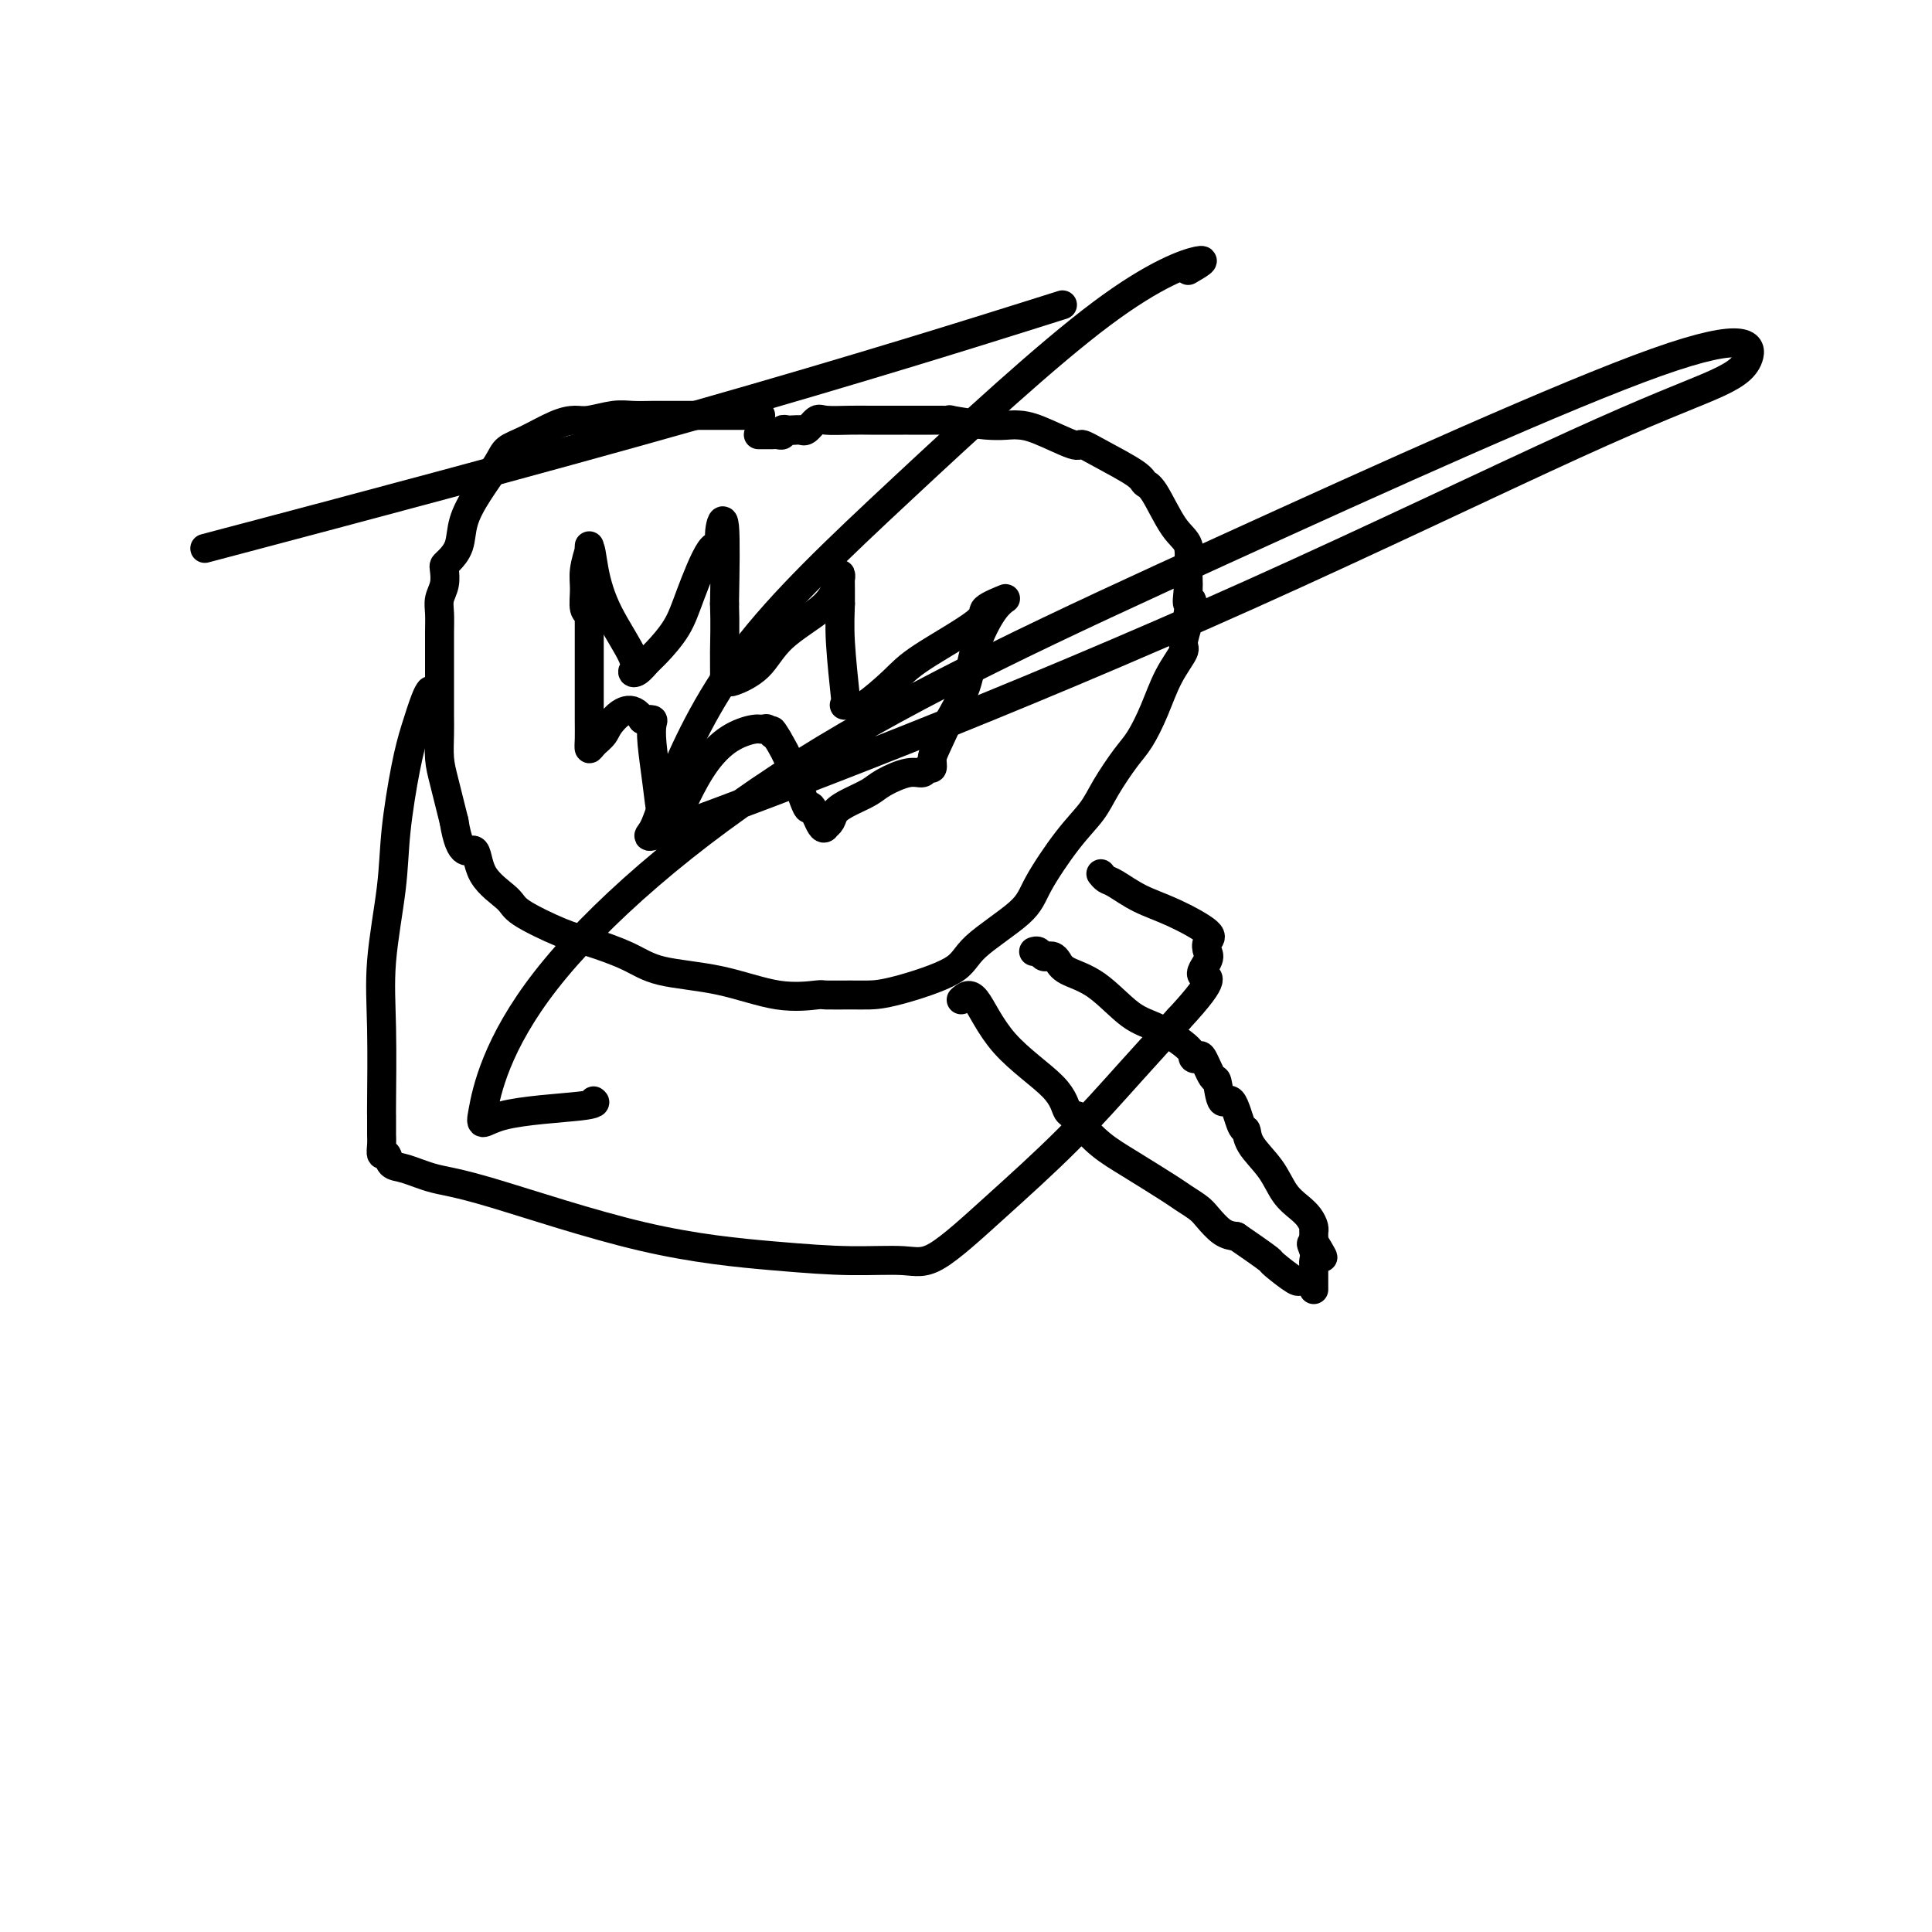 <svg viewBox='0 0 400 400' version='1.1' xmlns='http://www.w3.org/2000/svg' xmlns:xlink='http://www.w3.org/1999/xlink'><g fill='none' stroke='#000000' stroke-width='6' stroke-linecap='round' stroke-linejoin='round'><path d='M157,86c0.434,-0.000 0.869,-0.000 0,0c-0.869,0.000 -3.040,0.000 -6,0c-2.960,-0.000 -6.709,-0.001 -9,0c-2.291,0.001 -3.124,0.004 -4,0c-0.876,-0.004 -1.795,-0.016 -3,0c-1.205,0.016 -2.697,0.058 -4,0c-1.303,-0.058 -2.417,-0.216 -4,0c-1.583,0.216 -3.636,0.806 -5,1c-1.364,0.194 -2.040,-0.008 -3,0c-0.960,0.008 -2.203,0.226 -4,1c-1.797,0.774 -4.149,2.103 -6,3c-1.851,0.897 -3.202,1.363 -4,2c-0.798,0.637 -1.043,1.445 -2,3c-0.957,1.555 -2.624,3.856 -4,6c-1.376,2.144 -2.460,4.131 -3,6c-0.540,1.869 -0.536,3.620 -1,5c-0.464,1.380 -1.396,2.389 -2,3c-0.604,0.611 -0.880,0.823 -1,1c-0.120,0.177 -0.085,0.317 0,1c0.085,0.683 0.219,1.908 0,3c-0.219,1.092 -0.791,2.052 -1,3c-0.209,0.948 -0.056,1.884 0,3c0.056,1.116 0.015,2.413 0,4c-0.015,1.587 -0.004,3.466 0,5c0.004,1.534 0.000,2.724 0,4c-0.000,1.276 0.002,2.638 0,4c-0.002,1.362 -0.009,2.724 0,4c0.009,1.276 0.033,2.466 0,4c-0.033,1.534 -0.124,3.413 0,5c0.124,1.587 0.464,2.882 1,5c0.536,2.118 1.268,5.059 2,8'/><path d='M94,170c1.325,8.244 3.137,5.855 4,6c0.863,0.145 0.775,2.825 2,5c1.225,2.175 3.762,3.845 5,5c1.238,1.155 1.178,1.794 3,3c1.822,1.206 5.525,2.979 8,4c2.475,1.021 3.723,1.290 6,2c2.277,0.710 5.585,1.861 8,3c2.415,1.139 3.939,2.267 7,3c3.061,0.733 7.659,1.072 12,2c4.341,0.928 8.425,2.445 12,3c3.575,0.555 6.641,0.148 8,0c1.359,-0.148 1.012,-0.037 2,0c0.988,0.037 3.311,0.001 5,0c1.689,-0.001 2.743,0.034 4,0c1.257,-0.034 2.718,-0.136 6,-1c3.282,-0.864 8.386,-2.491 11,-4c2.614,-1.509 2.738,-2.899 5,-5c2.262,-2.101 6.663,-4.912 9,-7c2.337,-2.088 2.611,-3.451 4,-6c1.389,-2.549 3.894,-6.283 6,-9c2.106,-2.717 3.813,-4.415 5,-6c1.187,-1.585 1.853,-3.055 3,-5c1.147,-1.945 2.774,-4.363 4,-6c1.226,-1.637 2.051,-2.491 3,-4c0.949,-1.509 2.024,-3.672 3,-6c0.976,-2.328 1.855,-4.819 3,-7c1.145,-2.181 2.555,-4.051 3,-5c0.445,-0.949 -0.077,-0.976 0,-2c0.077,-1.024 0.751,-3.045 1,-4c0.249,-0.955 0.071,-0.844 0,-1c-0.071,-0.156 -0.036,-0.578 0,-1'/><path d='M246,127c1.545,-4.339 0.406,-2.187 0,-2c-0.406,0.187 -0.080,-1.593 0,-3c0.080,-1.407 -0.087,-2.443 0,-4c0.087,-1.557 0.428,-3.637 0,-5c-0.428,-1.363 -1.626,-2.010 -3,-4c-1.374,-1.990 -2.925,-5.322 -4,-7c-1.075,-1.678 -1.673,-1.701 -2,-2c-0.327,-0.299 -0.383,-0.875 -2,-2c-1.617,-1.125 -4.793,-2.799 -7,-4c-2.207,-1.201 -3.443,-1.930 -4,-2c-0.557,-0.070 -0.434,0.518 -2,0c-1.566,-0.518 -4.821,-2.143 -7,-3c-2.179,-0.857 -3.282,-0.948 -4,-1c-0.718,-0.052 -1.050,-0.067 -2,0c-0.950,0.067 -2.516,0.214 -5,0c-2.484,-0.214 -5.885,-0.789 -7,-1c-1.115,-0.211 0.055,-0.056 0,0c-0.055,0.056 -1.337,0.015 -2,0c-0.663,-0.015 -0.709,-0.004 -2,0c-1.291,0.004 -3.828,0.001 -5,0c-1.172,-0.001 -0.981,-0.000 -1,0c-0.019,0.000 -0.250,-0.000 -1,0c-0.750,0.000 -2.018,0.001 -3,0c-0.982,-0.001 -1.677,-0.002 -2,0c-0.323,0.002 -0.275,0.008 -1,0c-0.725,-0.008 -2.222,-0.030 -4,0c-1.778,0.030 -3.835,0.113 -5,0c-1.165,-0.113 -1.436,-0.422 -2,0c-0.564,0.422 -1.421,1.575 -2,2c-0.579,0.425 -0.880,0.121 -1,0c-0.120,-0.121 -0.060,-0.061 0,0'/><path d='M166,89c-4.973,0.311 -1.906,0.087 -1,0c0.906,-0.087 -0.349,-0.037 -1,0c-0.651,0.037 -0.699,0.063 -1,0c-0.301,-0.063 -0.854,-0.213 -1,0c-0.146,0.213 0.116,0.789 0,1c-0.116,0.211 -0.609,0.057 -1,0c-0.391,-0.057 -0.679,-0.015 -1,0c-0.321,0.015 -0.674,0.004 -1,0c-0.326,-0.004 -0.626,-0.001 -1,0c-0.374,0.001 -0.821,0.000 -1,0c-0.179,-0.000 -0.089,-0.000 0,0'/><path d='M199,207c0.871,-0.785 1.742,-1.570 3,0c1.258,1.570 2.902,5.496 6,9c3.098,3.504 7.650,6.585 10,9c2.350,2.415 2.497,4.162 3,5c0.503,0.838 1.362,0.767 2,1c0.638,0.233 1.057,0.769 1,1c-0.057,0.231 -0.588,0.155 0,1c0.588,0.845 2.297,2.611 4,4c1.703,1.389 3.400,2.401 6,4c2.600,1.599 6.103,3.784 8,5c1.897,1.216 2.188,1.464 3,2c0.812,0.536 2.146,1.360 3,2c0.854,0.640 1.230,1.095 2,2c0.770,0.905 1.934,2.258 3,3c1.066,0.742 2.033,0.871 3,1'/><path d='M256,256c5.917,4.060 6.710,4.709 7,5c0.290,0.291 0.078,0.222 1,1c0.922,0.778 2.979,2.402 4,3c1.021,0.598 1.006,0.171 1,0c-0.006,-0.171 -0.003,-0.085 0,0'/><path d='M214,197c0.333,-0.112 0.667,-0.224 1,0c0.333,0.224 0.667,0.784 1,1c0.333,0.216 0.666,0.088 1,0c0.334,-0.088 0.668,-0.136 1,0c0.332,0.136 0.662,0.457 1,1c0.338,0.543 0.683,1.307 2,2c1.317,0.693 3.606,1.313 6,3c2.394,1.687 4.893,4.439 7,6c2.107,1.561 3.820,1.931 6,3c2.180,1.069 4.825,2.838 6,4c1.175,1.162 0.878,1.719 1,2c0.122,0.281 0.662,0.288 1,0c0.338,-0.288 0.475,-0.870 1,0c0.525,0.870 1.440,3.194 2,4c0.560,0.806 0.767,0.095 1,1c0.233,0.905 0.494,3.427 1,4c0.506,0.573 1.259,-0.802 2,0c0.741,0.802 1.472,3.783 2,5c0.528,1.217 0.855,0.672 1,1c0.145,0.328 0.108,1.530 1,3c0.892,1.470 2.712,3.209 4,5c1.288,1.791 2.044,3.633 3,5c0.956,1.367 2.113,2.260 3,3c0.887,0.740 1.506,1.328 2,2c0.494,0.672 0.864,1.427 1,2c0.136,0.573 0.036,0.962 0,1c-0.036,0.038 -0.010,-0.275 0,0c0.010,0.275 0.005,1.137 0,2'/><path d='M272,257c3.713,6.074 0.995,2.257 0,1c-0.995,-1.257 -0.267,0.044 0,1c0.267,0.956 0.071,1.566 0,2c-0.071,0.434 -0.019,0.694 0,1c0.019,0.306 0.005,0.660 0,1c-0.005,0.340 -0.001,0.666 0,1c0.001,0.334 0.000,0.677 0,1c-0.000,0.323 -0.000,0.625 0,1c0.000,0.375 0.000,0.821 0,1c-0.000,0.179 -0.000,0.089 0,0'/><path d='M124,127c-0.301,0.001 -0.602,0.002 -1,0c-0.398,-0.002 -0.892,-0.008 -1,0c-0.108,0.008 0.171,0.029 0,0c-0.171,-0.029 -0.792,-0.108 -1,-1c-0.208,-0.892 -0.003,-2.597 0,-4c0.003,-1.403 -0.195,-2.503 0,-4c0.195,-1.497 0.784,-3.391 1,-4c0.216,-0.609 0.058,0.067 0,0c-0.058,-0.067 -0.017,-0.876 0,-1c0.017,-0.124 0.008,0.438 0,1'/><path d='M122,114c0.281,-1.363 0.484,1.230 1,4c0.516,2.770 1.346,5.716 3,9c1.654,3.284 4.132,6.904 5,9c0.868,2.096 0.126,2.667 0,3c-0.126,0.333 0.362,0.429 1,0c0.638,-0.429 1.424,-1.385 2,-2c0.576,-0.615 0.943,-0.891 2,-2c1.057,-1.109 2.804,-3.050 4,-5c1.196,-1.950 1.841,-3.907 3,-7c1.159,-3.093 2.833,-7.320 4,-9c1.167,-1.680 1.828,-0.811 2,-1c0.172,-0.189 -0.146,-1.435 0,-3c0.146,-1.565 0.756,-3.447 1,-1c0.244,2.447 0.122,9.224 0,16'/><path d='M150,125c0.150,4.299 0.026,7.546 0,10c-0.026,2.454 0.047,4.115 0,5c-0.047,0.885 -0.215,0.994 0,1c0.215,0.006 0.813,-0.091 1,0c0.187,0.091 -0.038,0.368 1,0c1.038,-0.368 3.340,-1.383 5,-3c1.660,-1.617 2.680,-3.837 5,-6c2.320,-2.163 5.942,-4.269 8,-6c2.058,-1.731 2.551,-3.085 3,-4c0.449,-0.915 0.852,-1.390 1,-2c0.148,-0.610 0.040,-1.357 0,-1c-0.040,0.357 -0.011,1.816 0,3c0.011,1.184 0.006,2.092 0,3'/><path d='M174,125c-0.059,2.105 -0.205,4.367 0,8c0.205,3.633 0.761,8.638 1,11c0.239,2.362 0.160,2.081 0,2c-0.160,-0.081 -0.403,0.036 0,0c0.403,-0.036 1.451,-0.226 2,0c0.549,0.226 0.598,0.868 2,0c1.402,-0.868 4.157,-3.246 6,-5c1.843,-1.754 2.773,-2.886 6,-5c3.227,-2.114 8.749,-5.212 11,-7c2.251,-1.788 1.229,-2.267 2,-3c0.771,-0.733 3.334,-1.721 4,-2c0.666,-0.279 -0.564,0.152 -2,2c-1.436,1.848 -3.079,5.113 -4,8c-0.921,2.887 -1.120,5.396 -2,8c-0.880,2.604 -2.440,5.302 -4,8'/><path d='M196,150c-2.550,5.481 -2.925,6.185 -3,7c-0.075,0.815 0.149,1.741 0,2c-0.149,0.259 -0.671,-0.149 -1,0c-0.329,0.149 -0.465,0.855 -1,1c-0.535,0.145 -1.471,-0.271 -3,0c-1.529,0.271 -3.652,1.228 -5,2c-1.348,0.772 -1.920,1.360 -3,2c-1.080,0.640 -2.667,1.333 -4,2c-1.333,0.667 -2.412,1.308 -3,2c-0.588,0.692 -0.687,1.437 -1,2c-0.313,0.563 -0.842,0.946 -1,1c-0.158,0.054 0.054,-0.221 0,0c-0.054,0.221 -0.374,0.938 -1,0c-0.626,-0.938 -1.560,-3.530 -2,-4c-0.440,-0.470 -0.388,1.181 -1,0c-0.612,-1.181 -1.889,-5.195 -3,-8c-1.111,-2.805 -2.055,-4.403 -3,-6'/><path d='M161,153c-1.725,-2.949 -1.037,-1.322 -1,-1c0.037,0.322 -0.576,-0.660 -1,-1c-0.424,-0.340 -0.658,-0.036 -1,0c-0.342,0.036 -0.792,-0.196 -2,0c-1.208,0.196 -3.174,0.820 -5,2c-1.826,1.180 -3.512,2.916 -5,5c-1.488,2.084 -2.780,4.515 -4,7c-1.220,2.485 -2.369,5.025 -3,6c-0.631,0.975 -0.744,0.384 -1,0c-0.256,-0.384 -0.656,-0.562 -1,-2c-0.344,-1.438 -0.634,-4.137 -1,-7c-0.366,-2.863 -0.810,-5.891 -1,-8c-0.190,-2.109 -0.128,-3.299 0,-4c0.128,-0.701 0.322,-0.915 0,-1c-0.322,-0.085 -1.161,-0.043 -2,0'/><path d='M133,149c-2.194,-3.559 -4.679,-1.456 -6,0c-1.321,1.456 -1.478,2.266 -2,3c-0.522,0.734 -1.408,1.393 -2,2c-0.592,0.607 -0.891,1.161 -1,1c-0.109,-0.161 -0.029,-1.037 0,-2c0.029,-0.963 0.008,-2.013 0,-4c-0.008,-1.987 -0.002,-4.910 0,-7c0.002,-2.090 0.001,-3.347 0,-4c-0.001,-0.653 -0.000,-0.702 0,-1c0.000,-0.298 0.000,-0.844 0,-1c-0.000,-0.156 -0.000,0.079 0,0c0.000,-0.079 0.000,-0.472 0,-1c-0.000,-0.528 -0.000,-1.192 0,-2c0.000,-0.808 0.000,-1.761 0,-2c-0.000,-0.239 -0.000,0.235 0,0c0.000,-0.235 0.000,-1.179 0,-2c-0.000,-0.821 -0.000,-1.520 0,-2c0.000,-0.480 0.000,-0.740 0,-1'/><path d='M122,126c-0.155,-4.514 -0.041,-1.797 0,-1c0.041,0.797 0.011,-0.324 0,-1c-0.011,-0.676 -0.003,-0.907 0,-1c0.003,-0.093 0.002,-0.046 0,0'/><path d='M89,143c-0.242,0.322 -0.483,0.644 -1,2c-0.517,1.356 -1.309,3.747 -2,6c-0.691,2.253 -1.281,4.368 -2,8c-0.719,3.632 -1.566,8.782 -2,13c-0.434,4.218 -0.456,7.506 -1,12c-0.544,4.494 -1.610,10.196 -2,15c-0.390,4.804 -0.105,8.711 0,14c0.105,5.289 0.028,11.958 0,15c-0.028,3.042 -0.008,2.455 0,3c0.008,0.545 0.006,2.221 0,3c-0.006,0.779 -0.014,0.661 0,1c0.014,0.339 0.049,1.137 0,2c-0.049,0.863 -0.182,1.793 0,2c0.182,0.207 0.678,-0.309 1,0c0.322,0.309 0.470,1.444 1,2c0.530,0.556 1.444,0.534 3,1c1.556,0.466 3.755,1.421 6,2c2.245,0.579 4.536,0.781 12,3c7.464,2.219 20.101,6.454 31,9c10.899,2.546 20.060,3.402 27,4c6.940,0.598 11.659,0.940 16,1c4.341,0.060 8.303,-0.160 11,0c2.697,0.160 4.129,0.700 7,-1c2.871,-1.700 7.182,-5.641 12,-10c4.818,-4.359 10.143,-9.135 15,-14c4.857,-4.865 9.245,-9.819 13,-14c3.755,-4.181 6.878,-7.591 10,-11'/><path d='M244,211c8.809,-9.462 5.830,-8.616 5,-9c-0.830,-0.384 0.489,-1.996 1,-3c0.511,-1.004 0.214,-1.398 0,-2c-0.214,-0.602 -0.344,-1.412 0,-2c0.344,-0.588 1.161,-0.955 0,-2c-1.161,-1.045 -4.301,-2.767 -7,-4c-2.699,-1.233 -4.958,-1.977 -7,-3c-2.042,-1.023 -3.867,-2.326 -5,-3c-1.133,-0.674 -1.574,-0.720 -2,-1c-0.426,-0.280 -0.836,-0.794 -1,-1c-0.164,-0.206 -0.082,-0.103 0,0'/><path d='M52,111c-8.321,2.202 -16.643,4.405 0,0c16.643,-4.405 58.250,-15.417 92,-25c33.750,-9.583 59.643,-17.738 70,-21c10.357,-3.262 5.179,-1.631 0,0'/><path d='M246,56c2.104,-1.222 4.207,-2.443 2,-2c-2.207,0.443 -8.726,2.552 -20,11c-11.274,8.448 -27.304,23.235 -41,36c-13.696,12.765 -25.058,23.509 -33,34c-7.942,10.491 -12.464,20.731 -15,27c-2.536,6.269 -3.088,8.567 -4,10c-0.912,1.433 -2.186,2.001 6,-1c8.186,-3.001 25.830,-9.572 47,-18c21.170,-8.428 45.864,-18.712 71,-30c25.136,-11.288 50.713,-23.581 67,-31c16.287,-7.419 23.283,-9.965 28,-12c4.717,-2.035 7.155,-3.561 8,-6c0.845,-2.439 0.096,-5.792 -19,1c-19.096,6.792 -56.539,23.730 -90,39c-33.461,15.270 -62.941,28.874 -87,44c-24.059,15.126 -42.699,31.776 -53,45c-10.301,13.224 -12.263,23.021 -13,27c-0.737,3.979 -0.249,2.139 4,1c4.249,-1.139 12.259,-1.576 16,-2c3.741,-0.424 3.212,-0.835 3,-1c-0.212,-0.165 -0.106,-0.082 0,0'/></g>
</svg>
